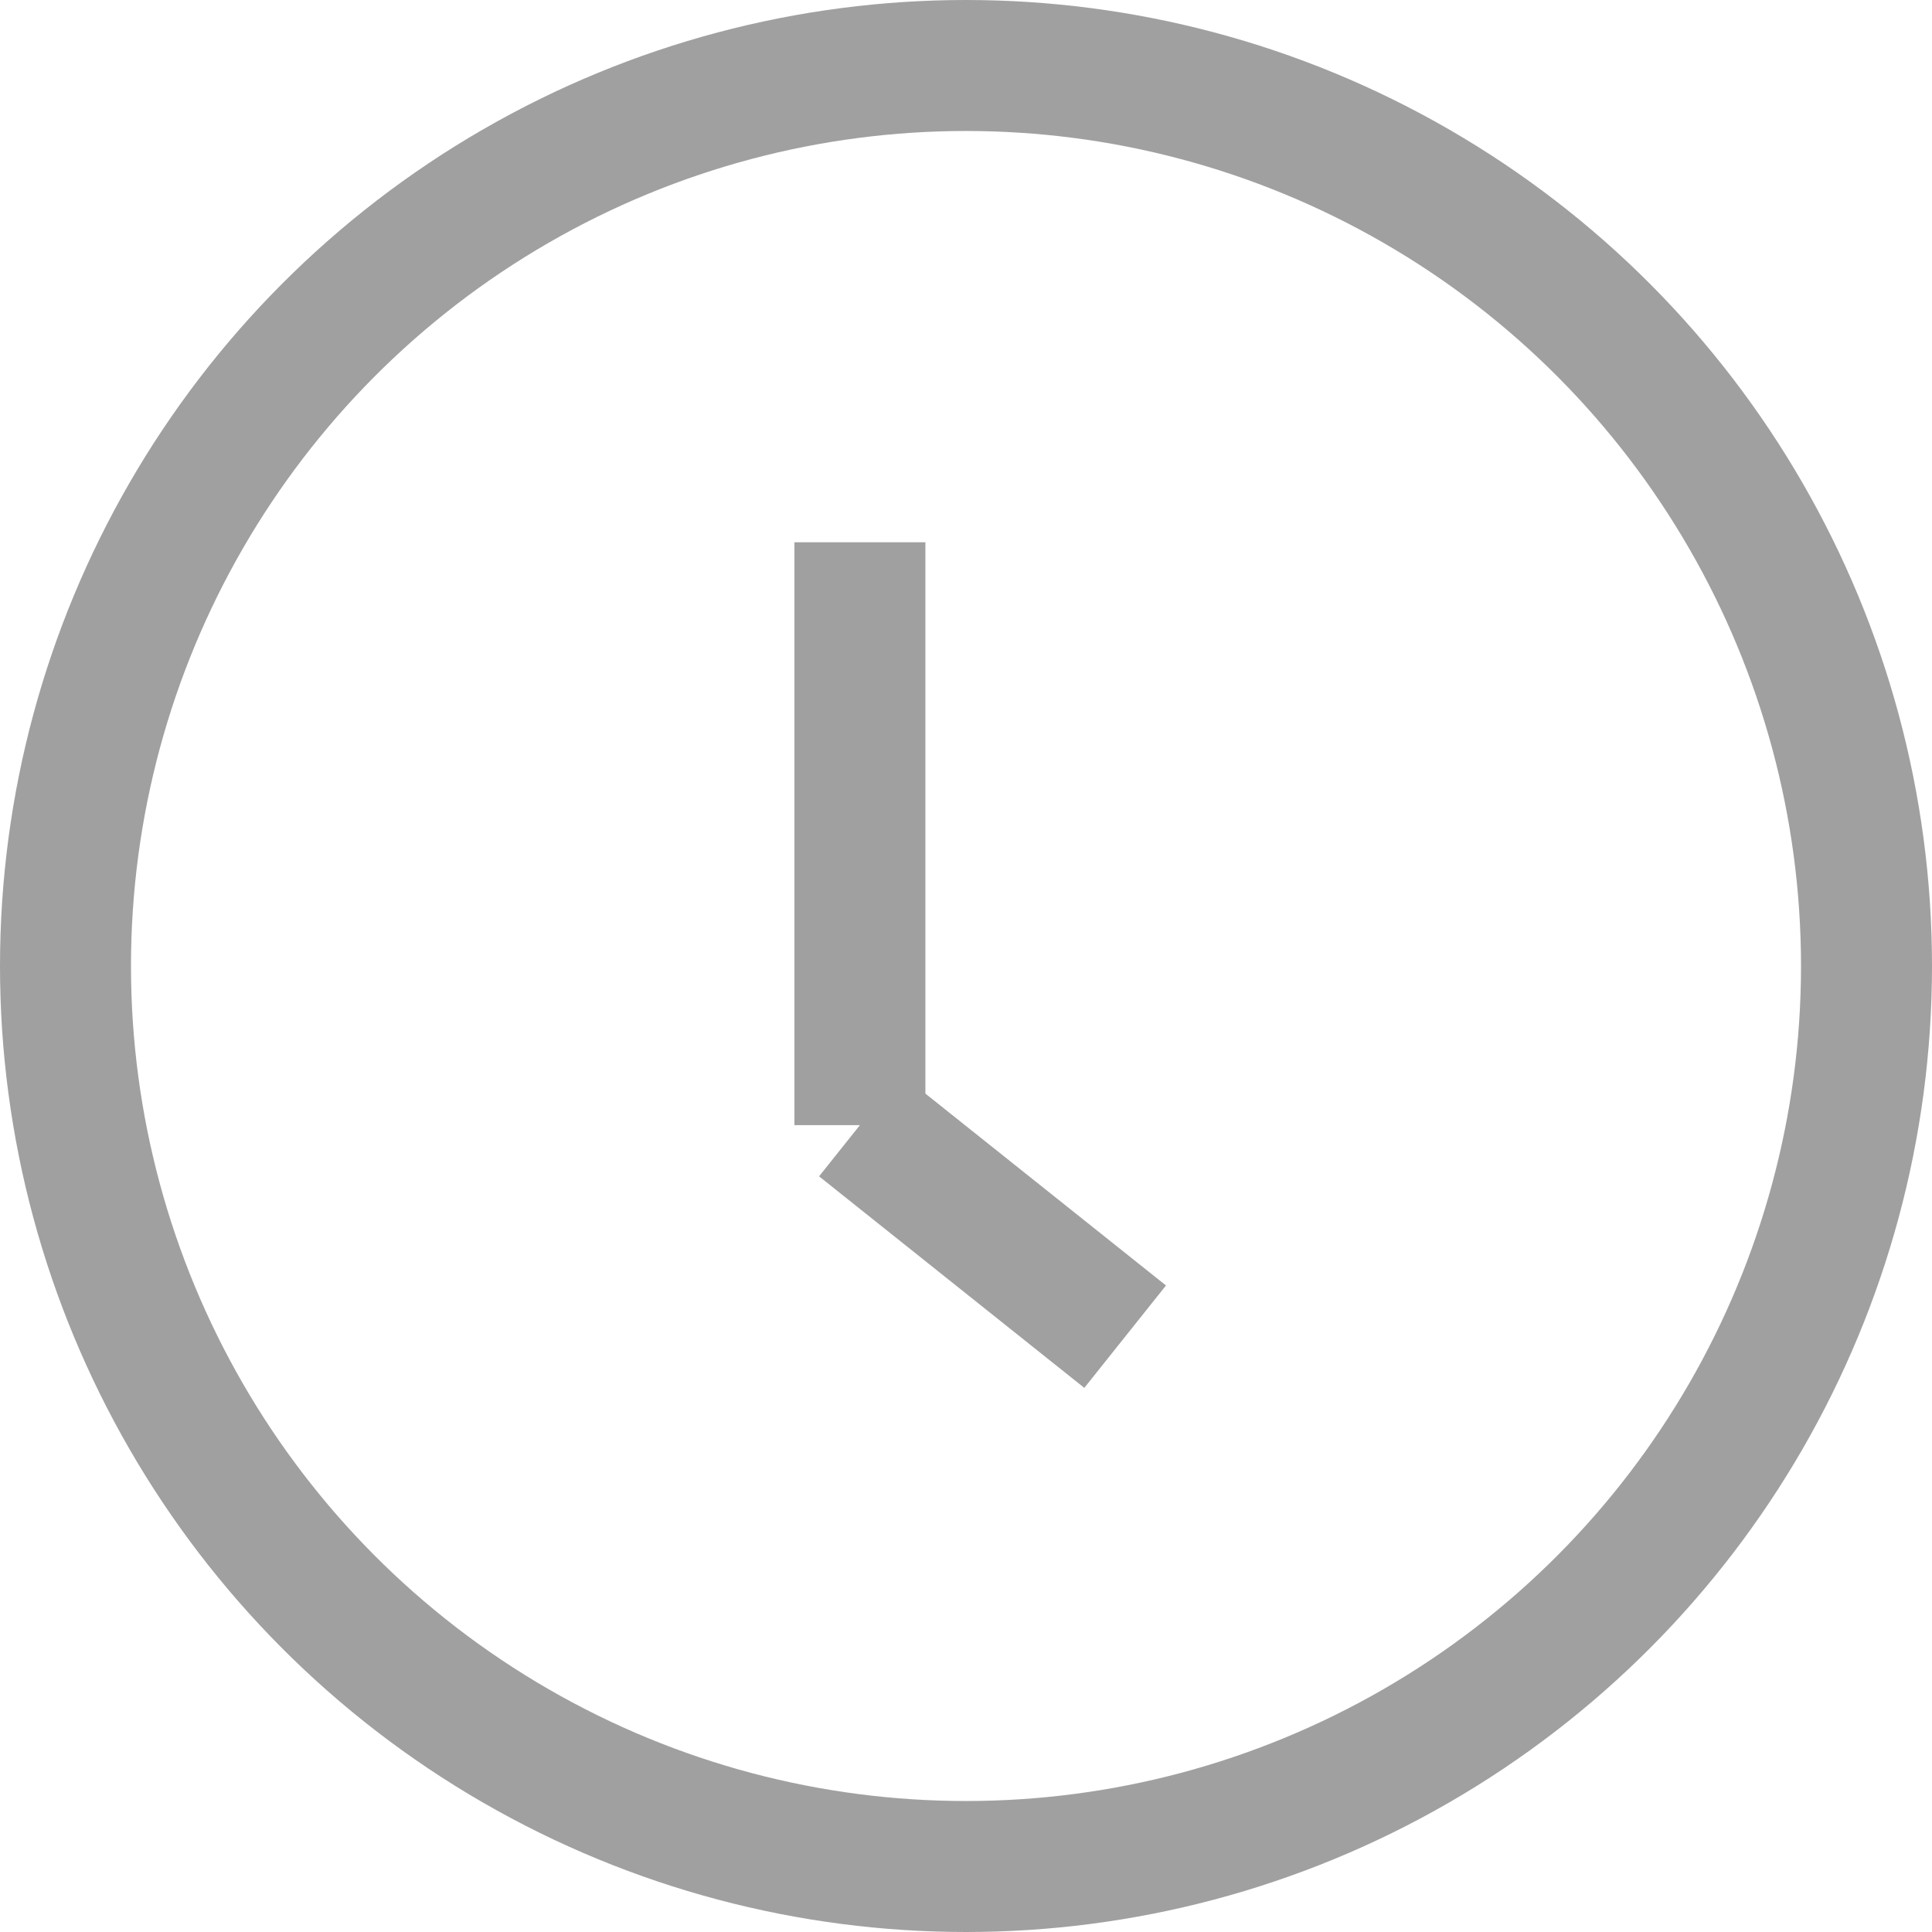 <svg viewBox="0 0 29.5 29.5" xmlns="http://www.w3.org/2000/svg"><g fill="none" stroke="#a0a0a0" stroke-miterlimit="10" stroke-width="2"><circle cx="14.75" cy="14.75" r="13.75"/><path d="m13.13 8.28v8.9"/><path d="m17.18 20.41-4.05-3.23"/></g></svg>